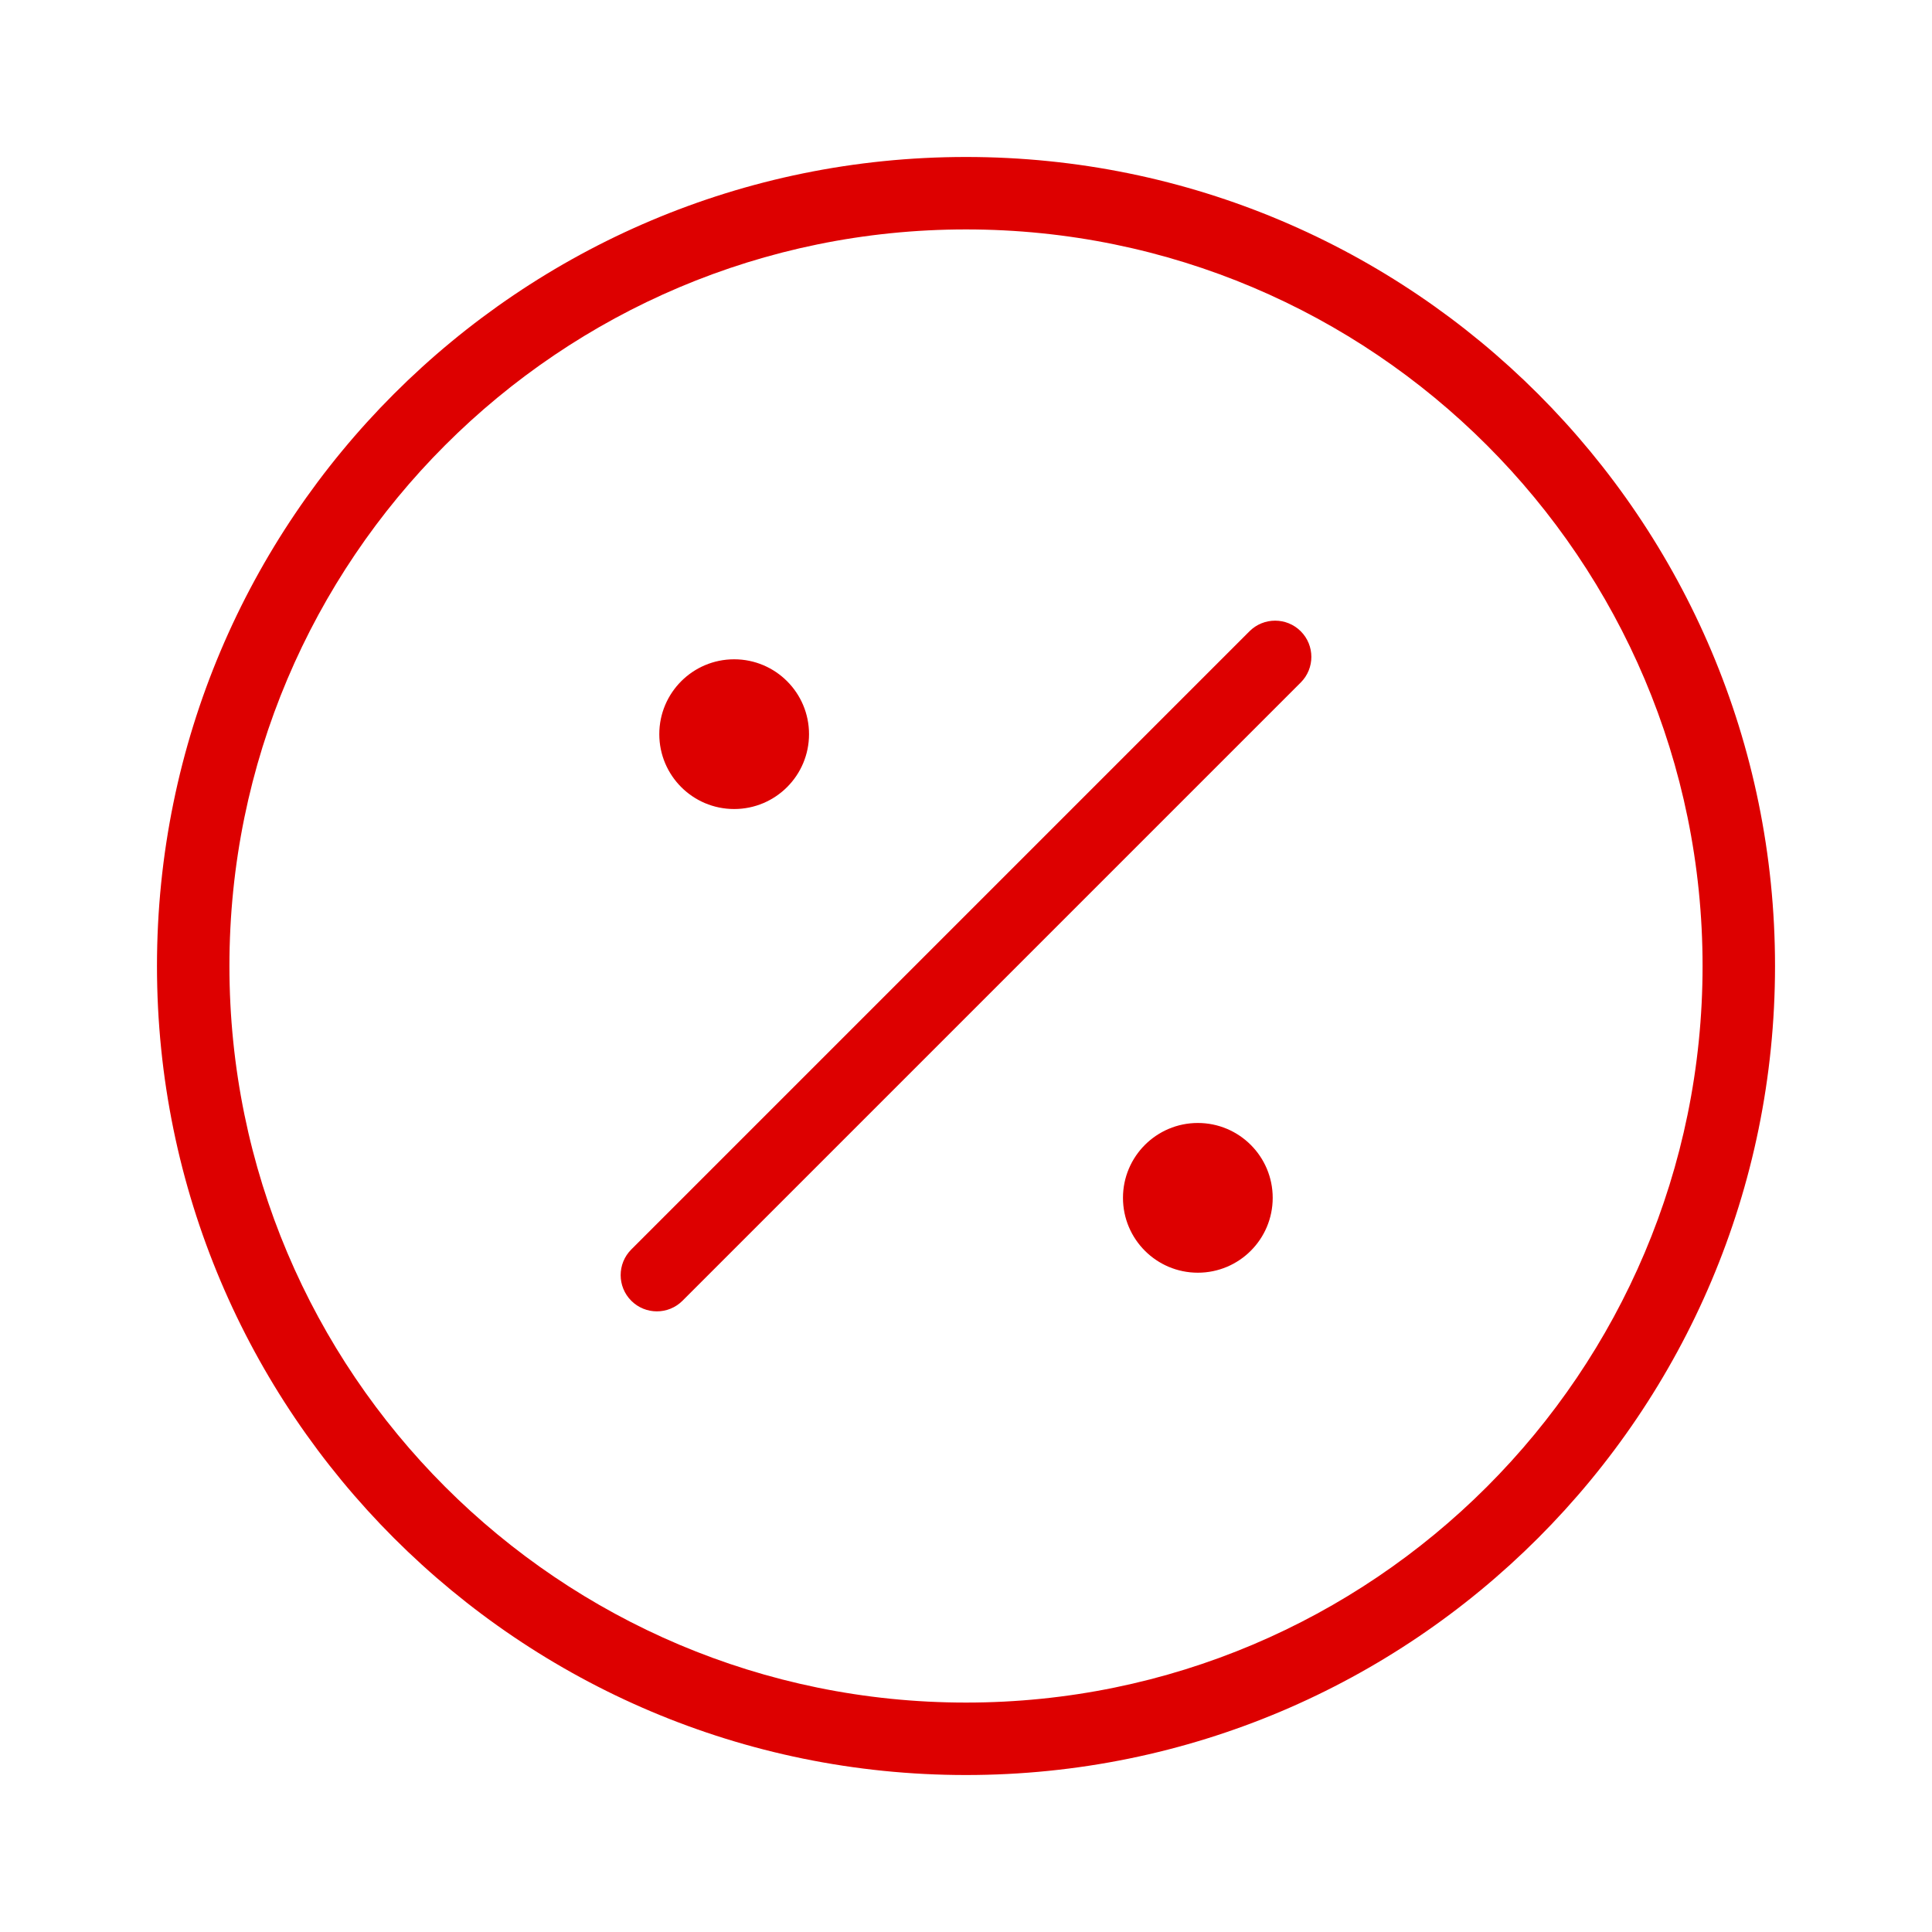 <svg width="80" height="80" viewBox="0 0 80 80" fill="none" xmlns="http://www.w3.org/2000/svg">
<path fill-rule="evenodd" clip-rule="evenodd" d="M40 9.5C23.155 9.5 9.5 23.155 9.5 40C9.5 56.845 23.155 70.5 40 70.5C56.845 70.5 70.5 56.845 70.5 40C70.5 23.155 56.845 9.5 40 9.5ZM6.5 40C6.5 21.498 21.498 6.5 40 6.5C58.502 6.5 73.5 21.498 73.5 40C73.5 58.502 58.502 73.5 40 73.5C21.498 73.5 6.5 58.502 6.5 40ZM53.861 26.139C54.447 26.725 54.447 27.675 53.861 28.261L28.261 53.861C27.675 54.447 26.725 54.447 26.139 53.861C25.554 53.275 25.554 52.325 26.139 51.739L51.739 26.139C52.325 25.554 53.275 25.554 53.861 26.139ZM27.3 30.4C27.3 28.688 28.688 27.3 30.4 27.3C32.112 27.3 33.5 28.688 33.5 30.4C33.5 32.112 32.112 33.5 30.4 33.5C28.688 33.5 27.3 32.112 27.3 30.4ZM46.5 49.6C46.5 47.888 47.888 46.5 49.6 46.5C51.312 46.5 52.7 47.888 52.7 49.6C52.7 51.312 51.312 52.7 49.6 52.7C47.888 52.7 46.5 51.312 46.5 49.6Z" fill="#DD0000"/>
</svg>
